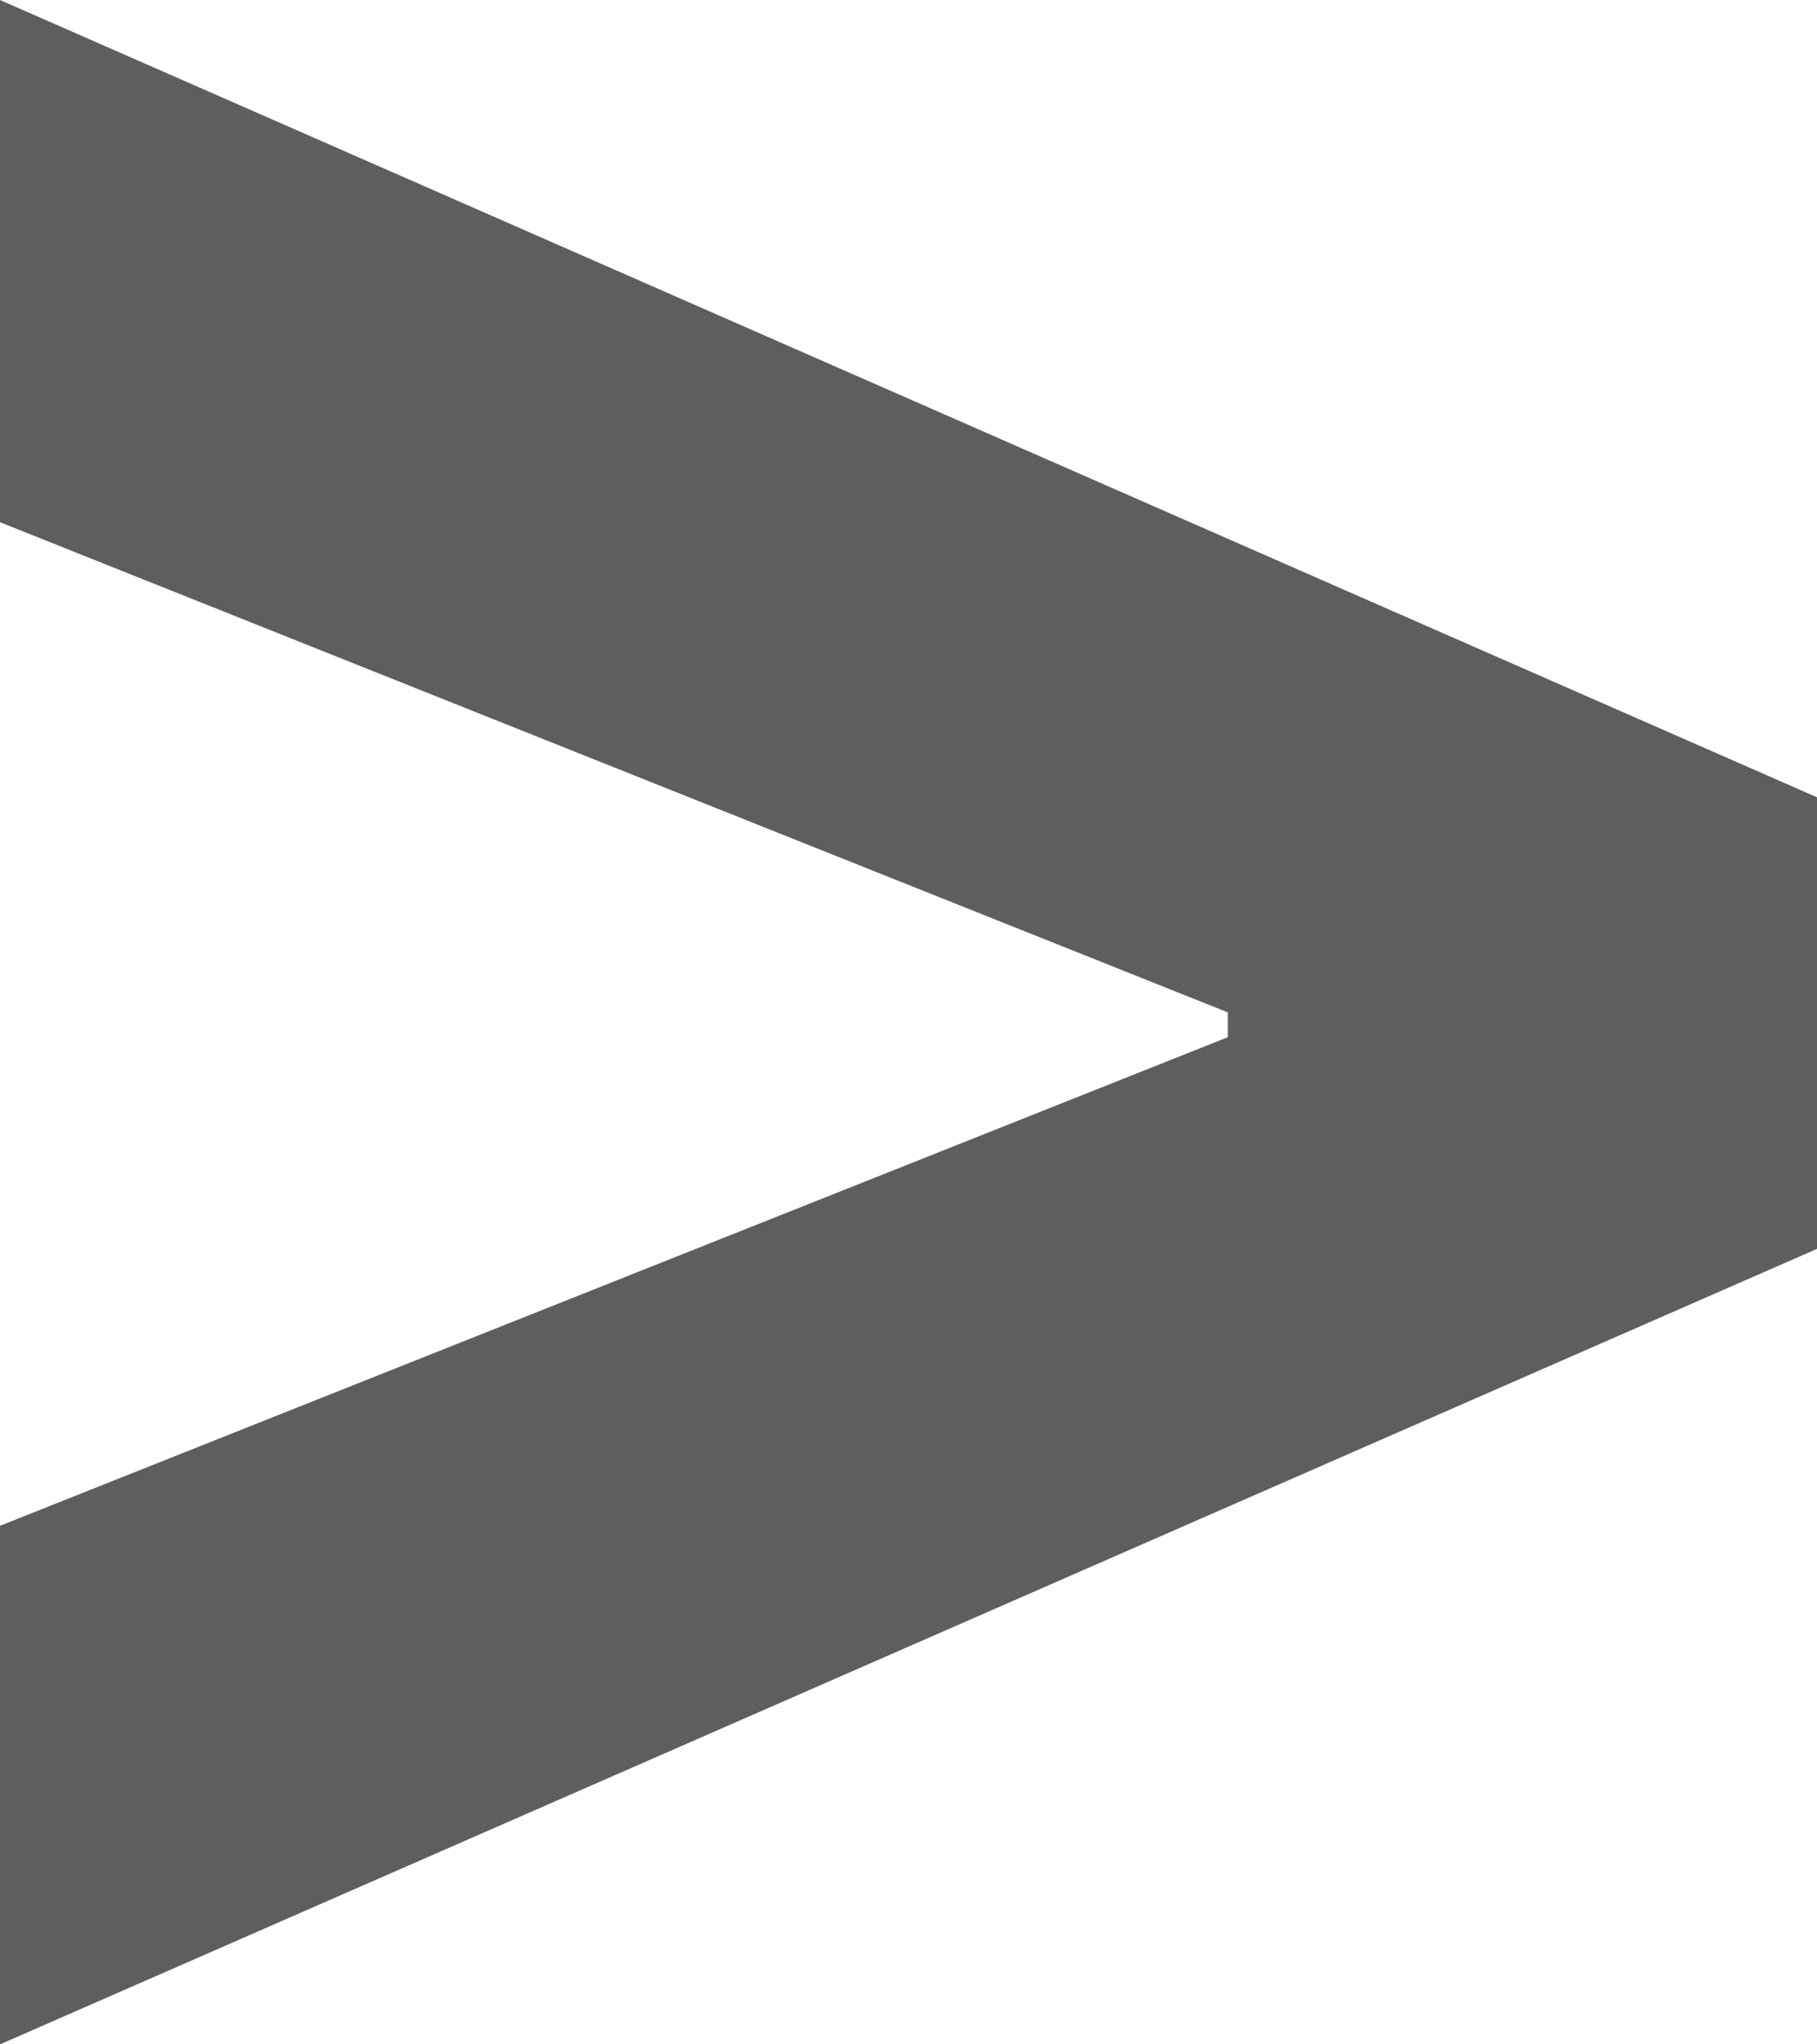 <?xml version="1.0" encoding="UTF-8"?> <svg xmlns="http://www.w3.org/2000/svg" width="8" height="9" viewBox="0 0 8 9" fill="none"><path d="M8 5.498L0 9V6.717L5.484 4.535L5.406 4.644V4.364L5.484 4.488L0 2.299V0L8 3.51V5.498Z" fill="#5E5E5E"></path></svg> 